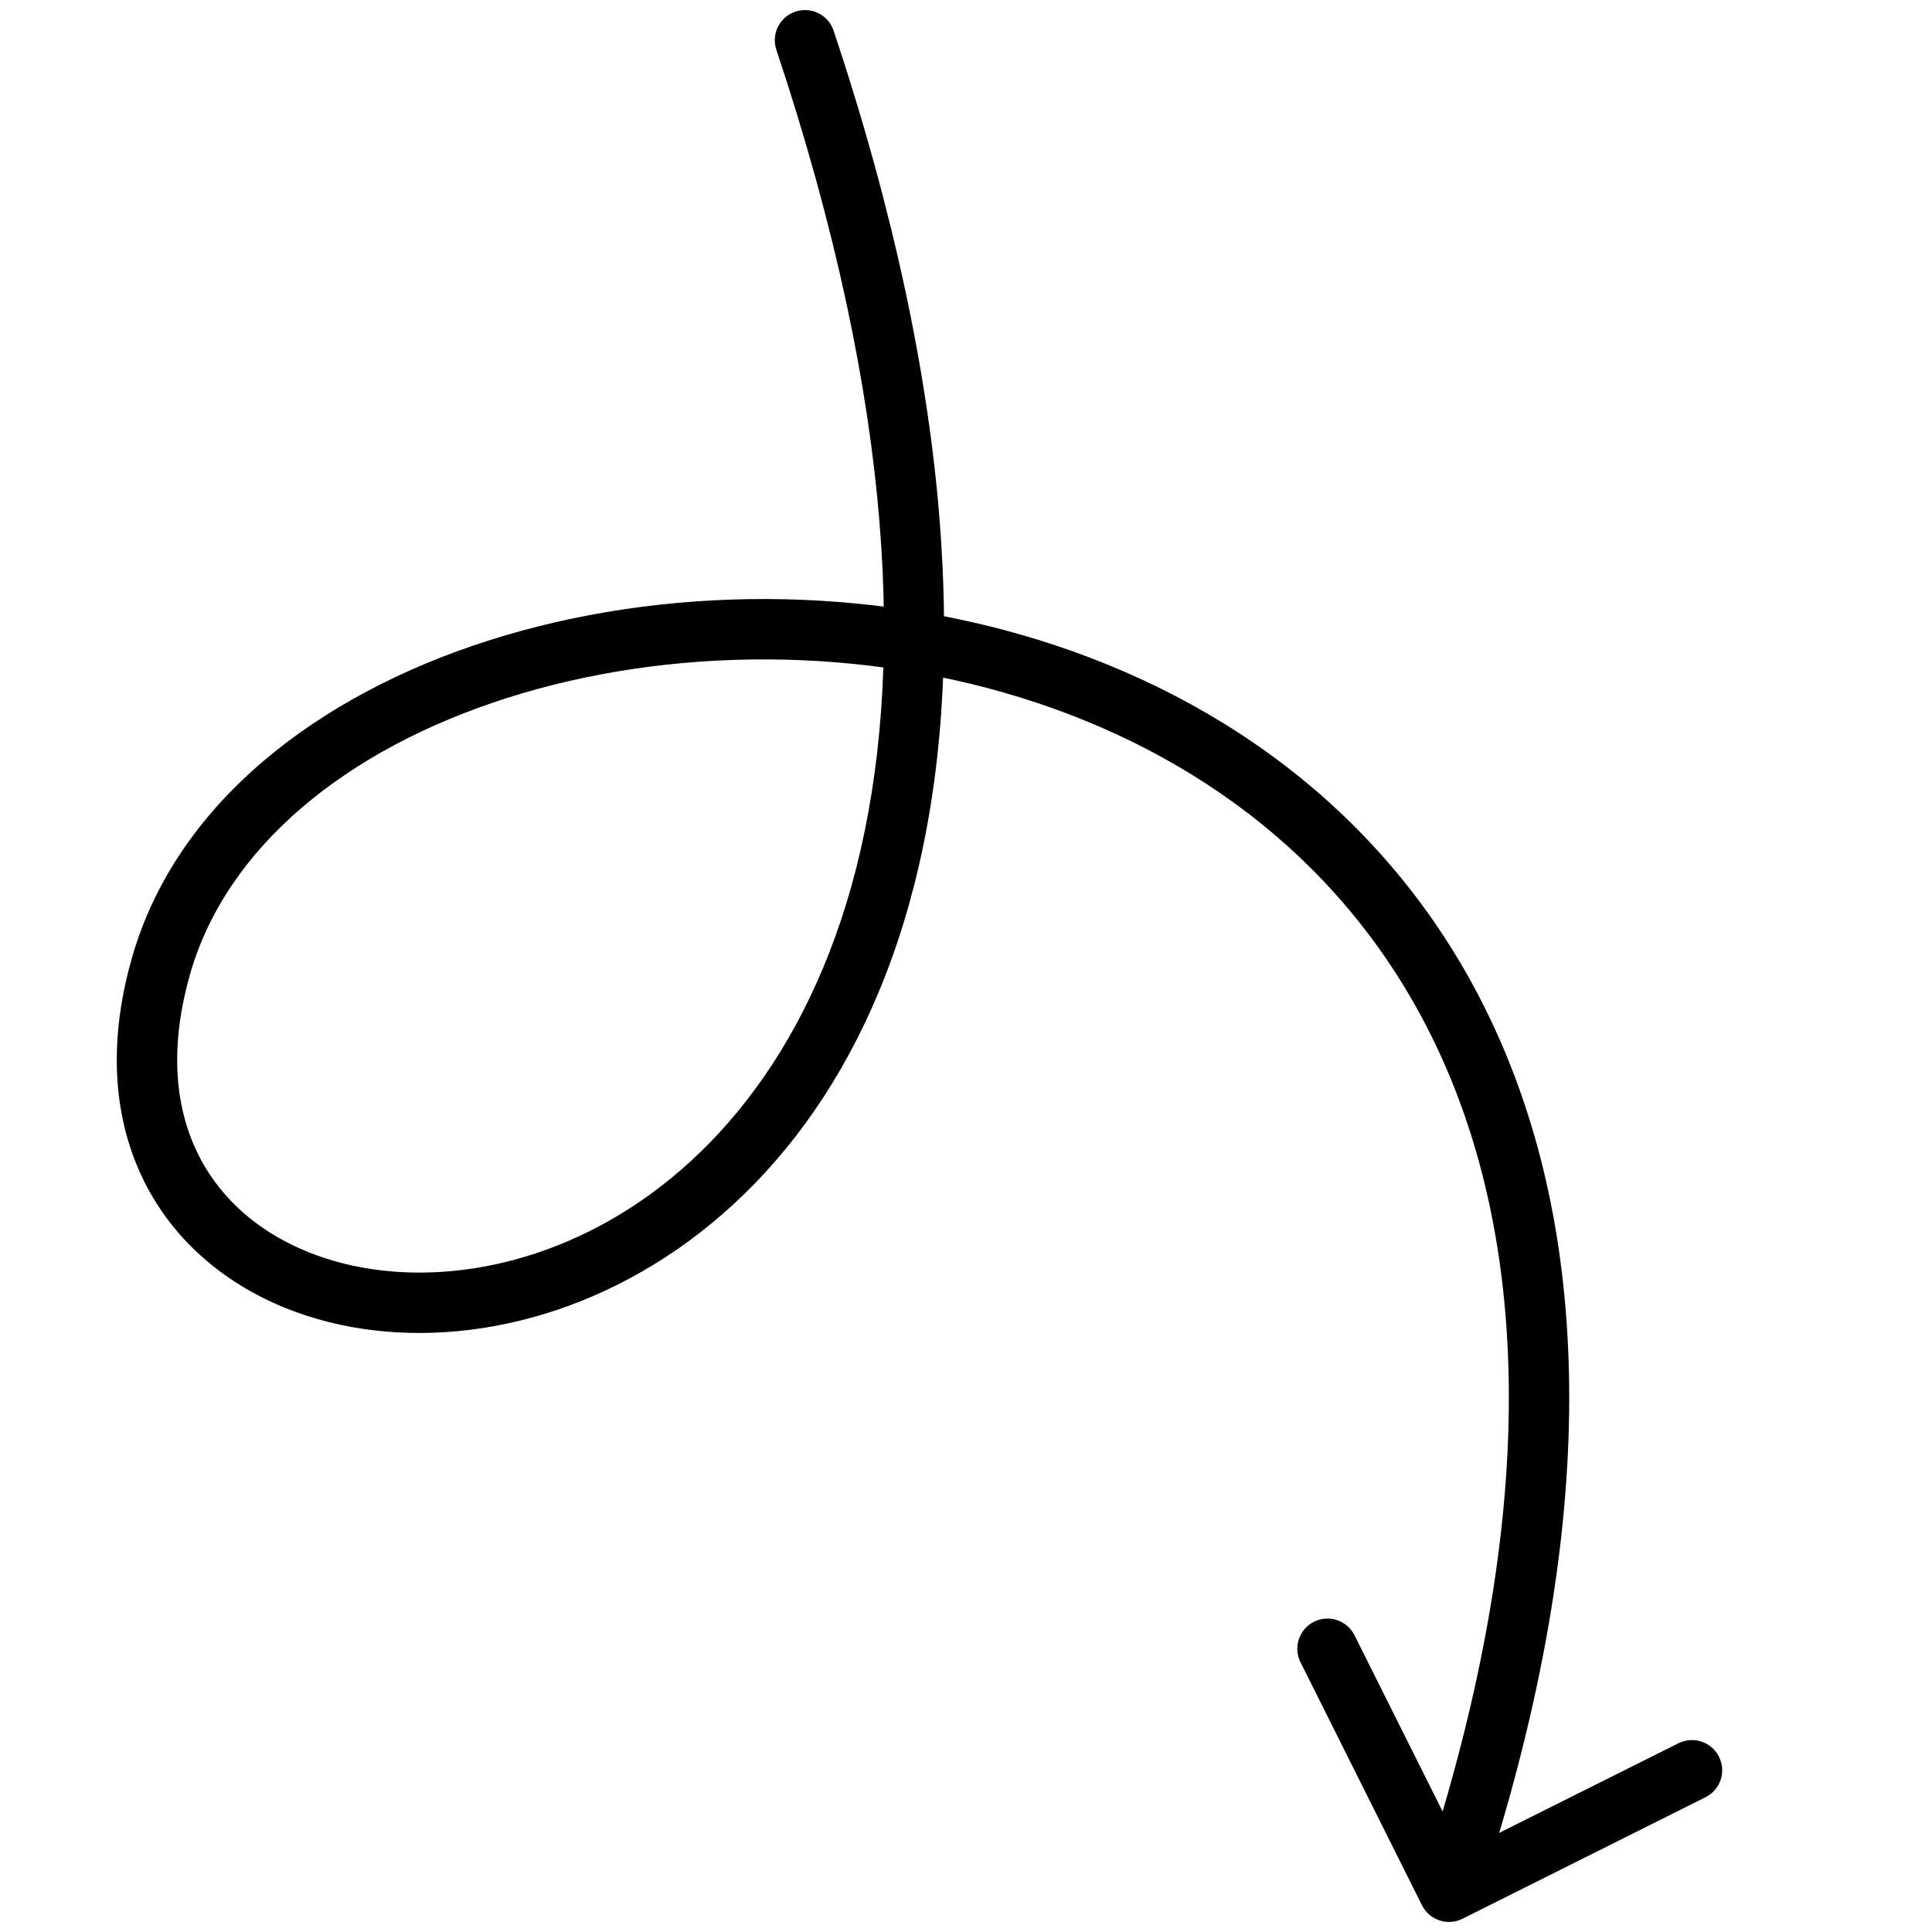 <svg width="96" height="96" viewBox="0 0 96 96" fill="none" xmlns="http://www.w3.org/2000/svg">
<path d="M41.423 1.526C41.161 0.74 40.312 0.315 39.526 0.577C38.74 0.839 38.315 1.688 38.577 2.474L41.423 1.526ZM70.658 94.671C71.029 95.412 71.93 95.712 72.671 95.342L84.746 89.304C85.487 88.934 85.787 88.033 85.416 87.292C85.046 86.551 84.145 86.251 83.404 86.621L72.671 91.987L67.304 81.254C66.934 80.513 66.033 80.213 65.292 80.584C64.551 80.954 64.251 81.855 64.621 82.596L70.658 94.671ZM38.577 2.474C50.472 38.159 40.349 55.649 29.329 61.158C23.703 63.971 17.747 63.783 13.756 61.454C11.775 60.299 10.271 58.619 9.466 56.486C8.661 54.352 8.515 51.656 9.442 48.412L6.558 47.588C5.485 51.344 5.589 54.711 6.659 57.545C7.729 60.381 9.725 62.576 12.244 64.046C17.253 66.967 24.297 67.029 30.671 63.842C43.651 57.351 53.528 37.841 41.423 1.526L38.577 2.474ZM9.442 48.412C11.251 42.08 17.215 37.221 25.205 34.679C33.159 32.148 42.834 32.026 51.526 34.923C60.192 37.812 67.819 43.675 71.872 53.093C75.933 62.528 76.501 75.753 70.577 93.526L73.423 94.474C79.499 76.247 79.067 62.222 74.628 51.907C70.181 41.575 61.808 35.188 52.474 32.077C43.166 28.974 32.841 29.102 24.295 31.821C15.785 34.529 8.749 39.92 6.558 47.588L9.442 48.412Z" fill="black"/>
</svg>
